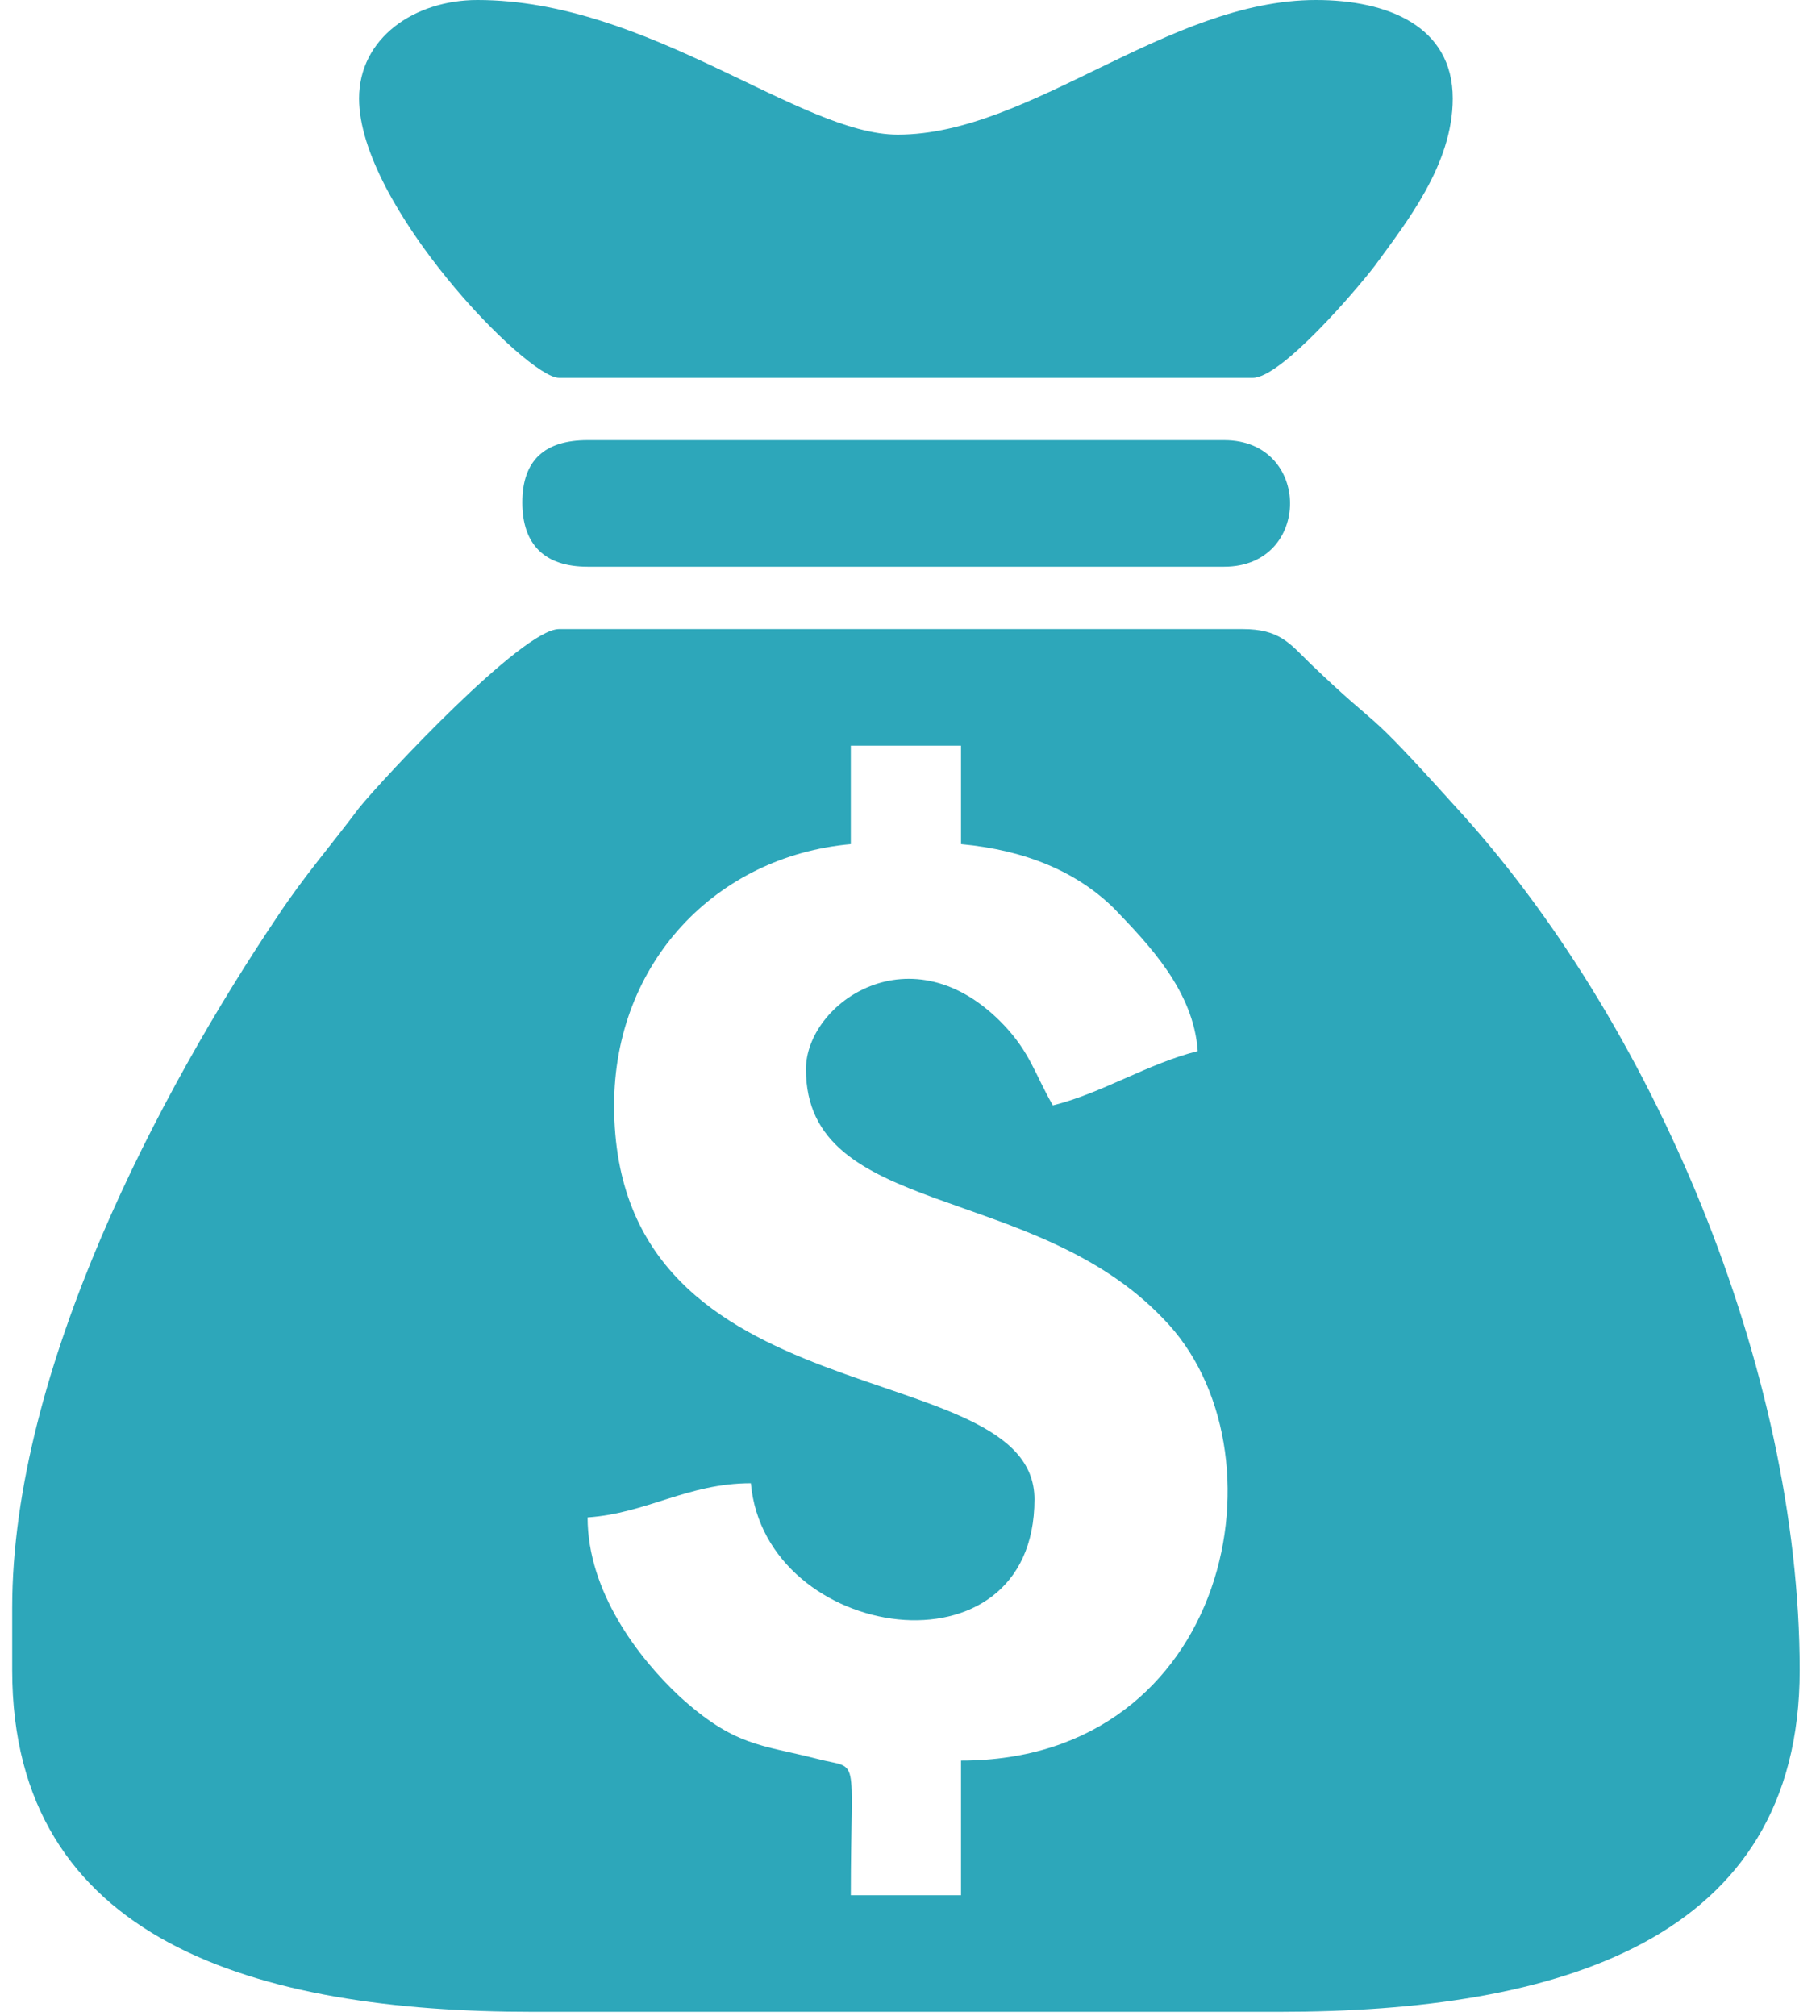<svg width="56" height="62" viewBox="0 0 56 62" fill="none" xmlns="http://www.w3.org/2000/svg">
    <path fill-rule="evenodd" clip-rule="evenodd" d="M14.69 0C12.744 0 11.048 1.174 11.048 3.029C11.048 6.305 16.197 11.621 17.201 11.621H38.548C39.427 11.621 41.75 8.901 42.315 8.159C43.256 6.861 44.7 5.069 44.7 3.029C44.7 0.804 42.691 0 40.494 0C35.911 0 31.704 4.141 27.623 4.141C24.609 4.141 19.963 0 14.69 0H14.69ZM18.08 13.537C16.762 13.537 16.071 14.155 16.071 15.454C16.071 16.752 16.762 17.431 18.08 17.431H37.669C40.369 17.431 40.369 13.537 37.669 13.537H18.08ZM17.201 19.348C16.071 19.348 11.802 23.922 11.048 24.849C10.169 26.023 9.353 26.951 8.537 28.187C4.958 33.503 0.375 42.095 0.375 49.451V51.367C0.375 59.711 7.909 61.875 16.385 61.875H39.365C47.903 61.875 55.375 59.711 55.375 51.367C55.375 42.095 50.854 31.401 44.764 24.788C41.751 21.45 42.693 22.686 40.307 20.399C39.679 19.781 39.365 19.348 38.235 19.348L17.201 19.348ZM26.179 22.933H29.57V25.962C31.579 26.147 33.148 26.827 34.278 27.939C35.346 29.052 36.727 30.474 36.853 32.328C35.346 32.699 33.902 33.626 32.395 33.997C31.83 33.008 31.704 32.39 30.888 31.525C28.063 28.558 24.798 30.845 24.798 32.884C24.798 37.458 31.767 36.346 35.785 40.549C39.741 44.567 37.857 54.148 29.57 54.148V58.29H26.179C26.179 53.777 26.493 54.457 25.112 54.086C23.417 53.654 22.601 53.715 20.905 52.17C19.65 50.996 18.08 48.956 18.08 46.669C19.901 46.545 21.157 45.618 23.103 45.618C23.542 50.501 31.83 51.737 31.83 46.113C31.83 41.539 18.896 43.826 18.896 33.997C18.896 29.609 22.035 26.333 26.179 25.962L26.179 22.933Z" fill="#2DA7BA"/>
</svg>
